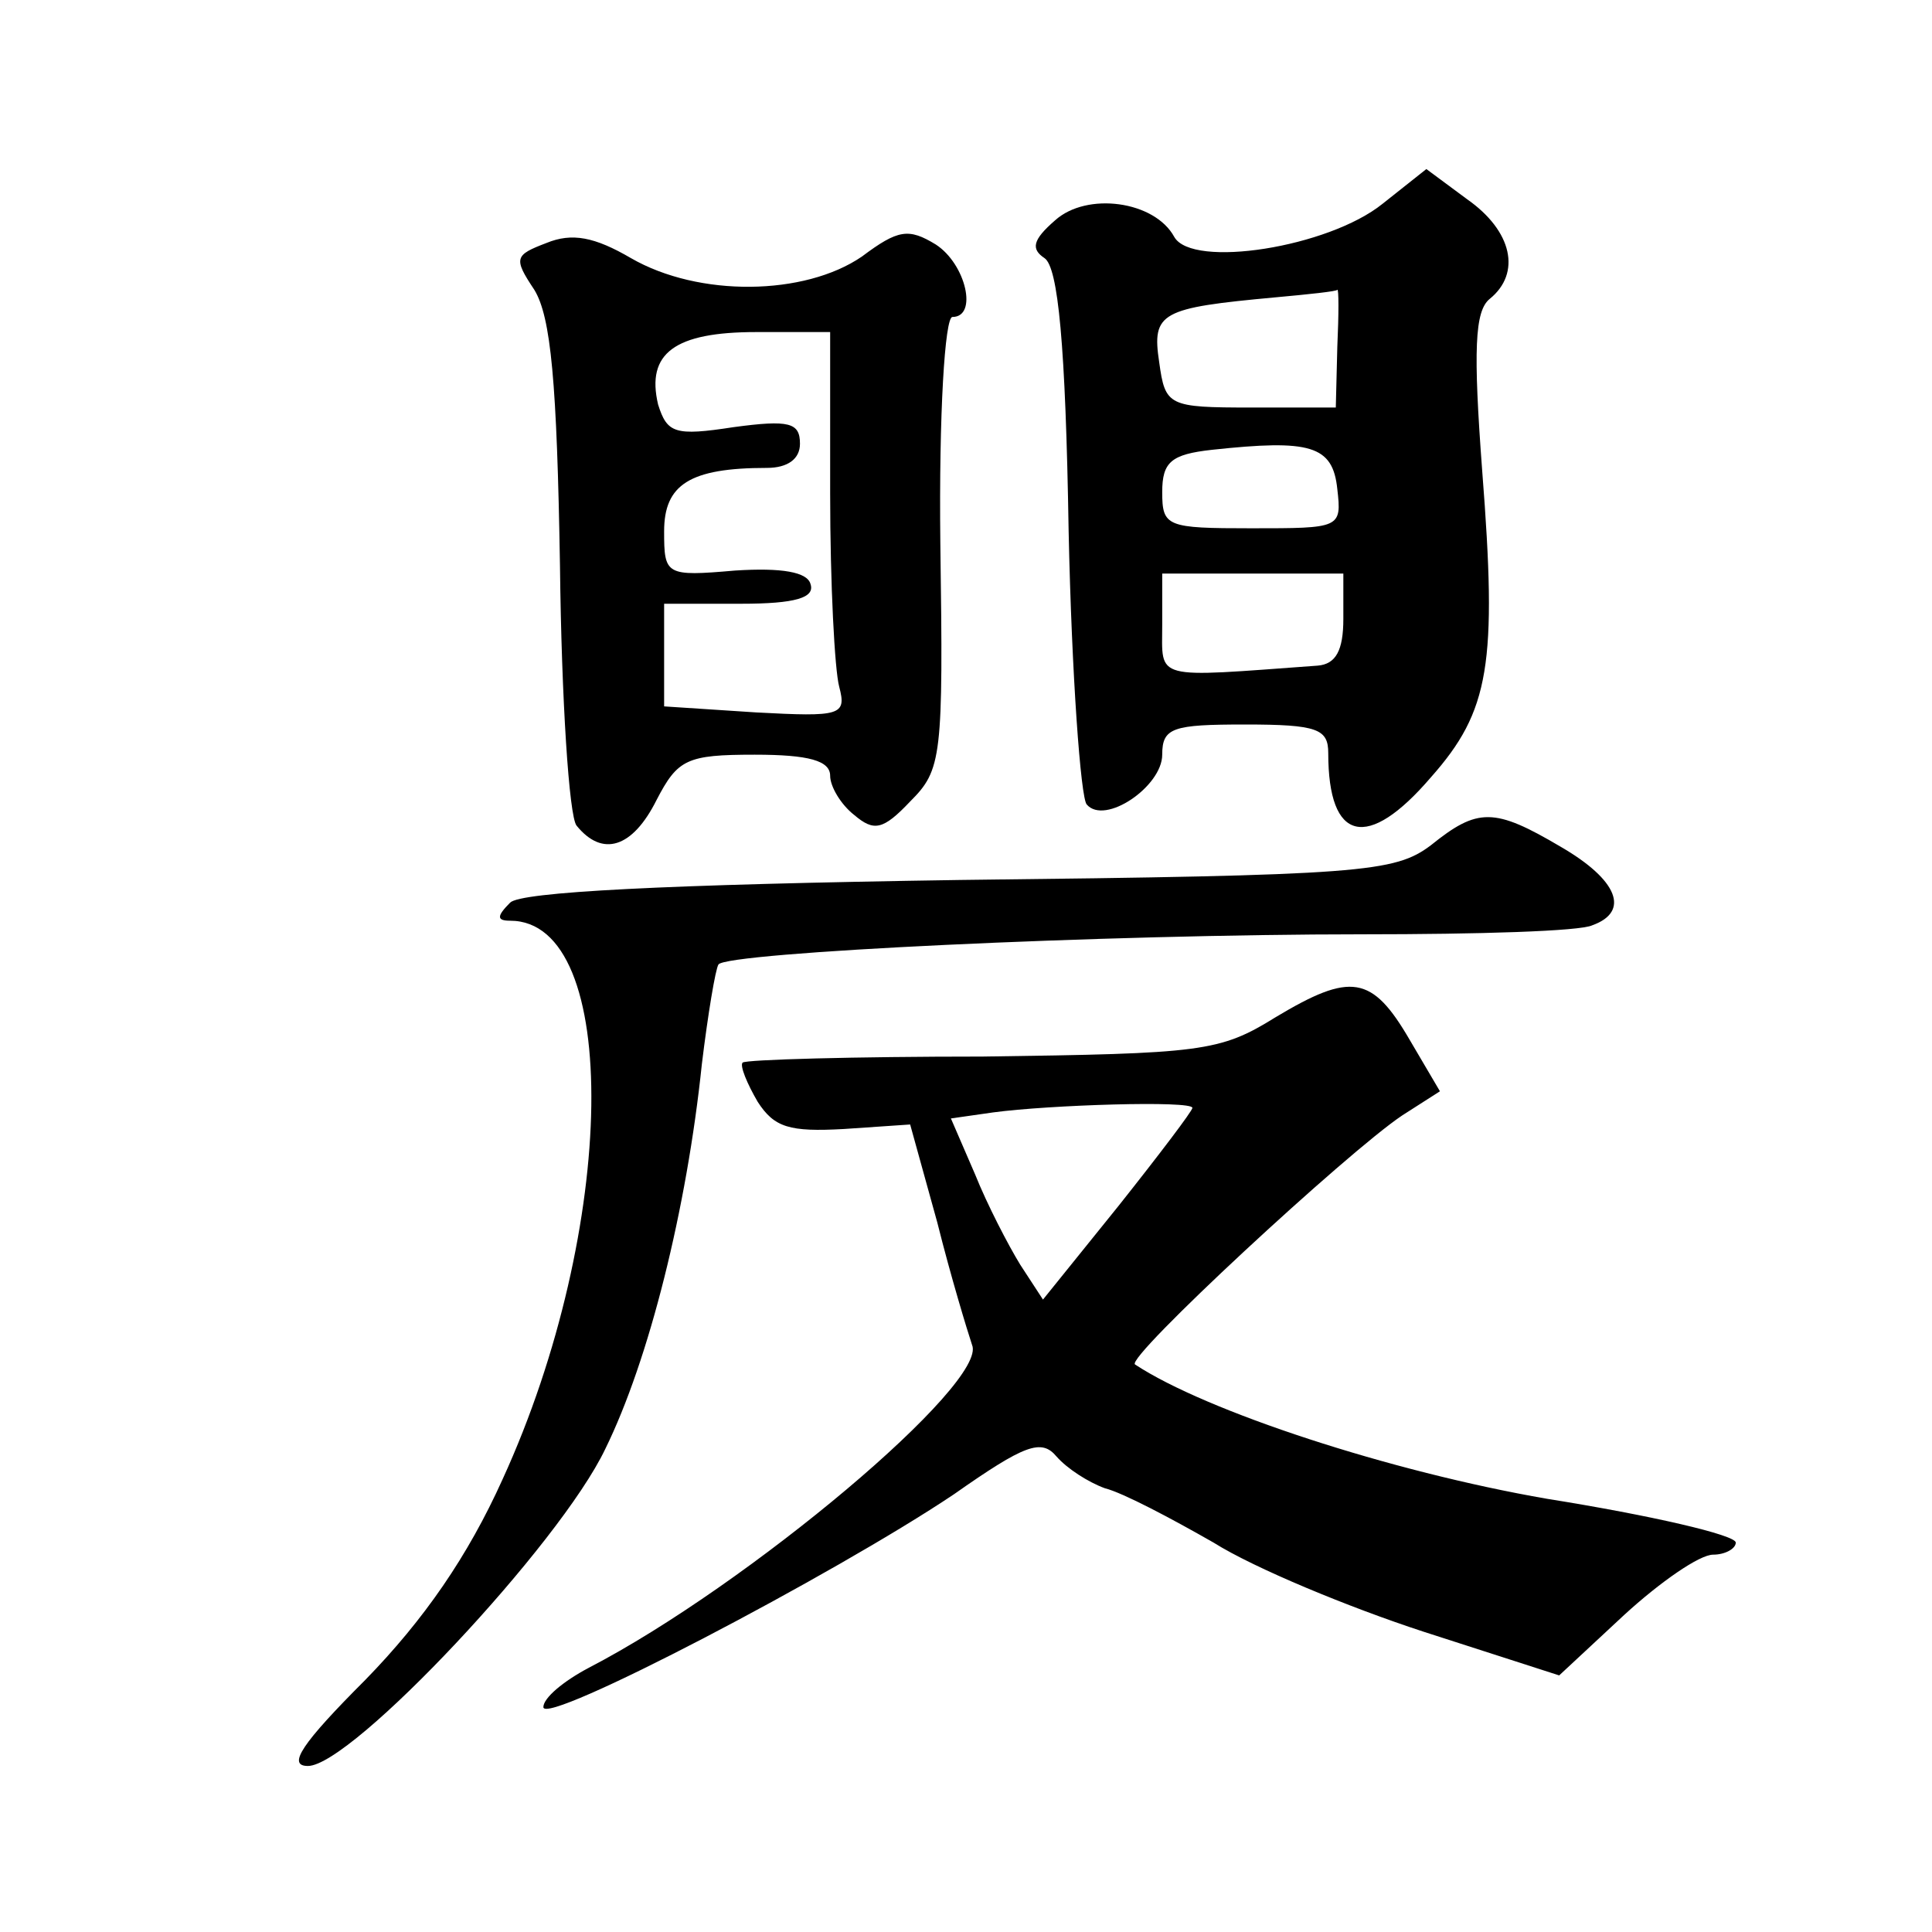 <?xml version="1.0" standalone="no"?>
<!DOCTYPE svg PUBLIC "-//W3C//DTD SVG 20010904//EN"
 "http://www.w3.org/TR/2001/REC-SVG-20010904/DTD/svg10.dtd">
<svg version="1.0" xmlns="http://www.w3.org/2000/svg"
 width="128pt" height="128pt" viewBox="0 0 128 128"
 preserveAspectRatio="xMidYMid meet">
<g transform="translate(0,128) scale(0.1,-0.1)"
fill="#0" stroke="none">
<path d="M916 1145 c-36 -29 -126 -43 -138 -22 -13 24 -58 30 -79 11 -15 -13 -16
-19 -7 -25 9 -6 14 -57 16 -181 2 -95 8 -177 12 -181 12 -14 50 12 50 33 0 18 7
20 55 20 48 0 55 -3 55 -19 0 -59 26 -65 68 -16 39 44 44 75 34 203 -6 80 -5 106
5 114 21 17 15 45 -15 66 l-27 20 -29 -23z m-30 -95 l-1 -40 -56 0 c-55 0 -57 1
-61 30 -5 33 1 36 77 43 22 2 41 4 41 5 1 1 1 -16 0 -38z m0 -94 c3 -26 2 -26 -57
-26 -56 0 -59 1 -59 24 0 20 6 25 33 28 65 7 80 3 83 -26z m4 -86 c0 -21 -5 -30
-17 -31 -110 -8 -103 -10 -103 27 l0 34 60 0 60 0 0 -30z M362 1119 c-21 -8 -22
-10 -8 -31 11 -18 15 -61 17 -183 1 -88 6 -166 11 -172 17 -21 37 -15 53 17 14
27 20 30 65 30 36 0 50 -4 50 -14 0 -7 7 -19 16 -26 13 -11 19 -10 37 9 21 21 22
29 20 171 -1 86 3 150 8 150 17 0 9 35 -11 48 -18 11 -25 10 -49 -8 -38 -26 -108
-27 -153 -1 -24 14 -39 17 -56 10z m188 -166 c0 -60 3 -117 6 -128 5 -19 1 -20
-55 -17 l-61 4 0 34 0 34 51 0 c36 0 49 4 46 13 -2 8 -19 11 -50 9 -46 -4 -47 -3
-47 26 0 31 17 42 68 42 14 0 22 6 22 16 0 14 -7 16 -44 11 -39 -6 -44 -4 -50 15
-8 34 11 48 65 48 l49 0 0 -107z M948 720 c-24 -18 -45 -20 -312 -23 -198 -3 -291
-8 -298 -15 -9 -9 -9 -12 0 -12 74 0 71 -204 -5 -370 -23 -51 -52 -93 -91 -133
-42 -42 -52 -57 -38 -57 29 0 167 147 197 210 29 59 54 159 64 255 4 33 9 63 11
66 5 8 255 20 427 20 76 0 144 2 152 6 25 9 17 30 -21 52 -44 26 -55 26 -86 1z
M845 606 c-37 -23 -49 -24 -194 -26 -85 0 -157 -2 -159 -4 -2 -2 3 -14 10 -26 11
-17 21 -20 57 -18 l44 3 18 -65 c9 -36 20 -72 23 -81 11 -25 -148 -159 -254 -214
-17 -9 -30 -20 -30 -26 0 -13 193 88 272 141 47 33 58 37 68 25 7 -8 21 -17 32
-21 12 -3 44 -20 72 -36 27 -17 90 -43 139 -59 l90 -29 43 40 c24 22 50 40 59 40
8 0 15 4 15 8 0 5 -56 18 -125 29 -104 18 -226 58 -273 89 -7 4 141 141 177 165
l25 16 -20 34 c-25 43 -39 45 -89 15z m-55 -60 c0 -2 -22 -31 -49 -65 l-50 -62
-15 23 c-8 13 -22 40 -30 60 l-16 37 28 4 c37 5 132 8 132 3z"/>
</g>
</svg>
